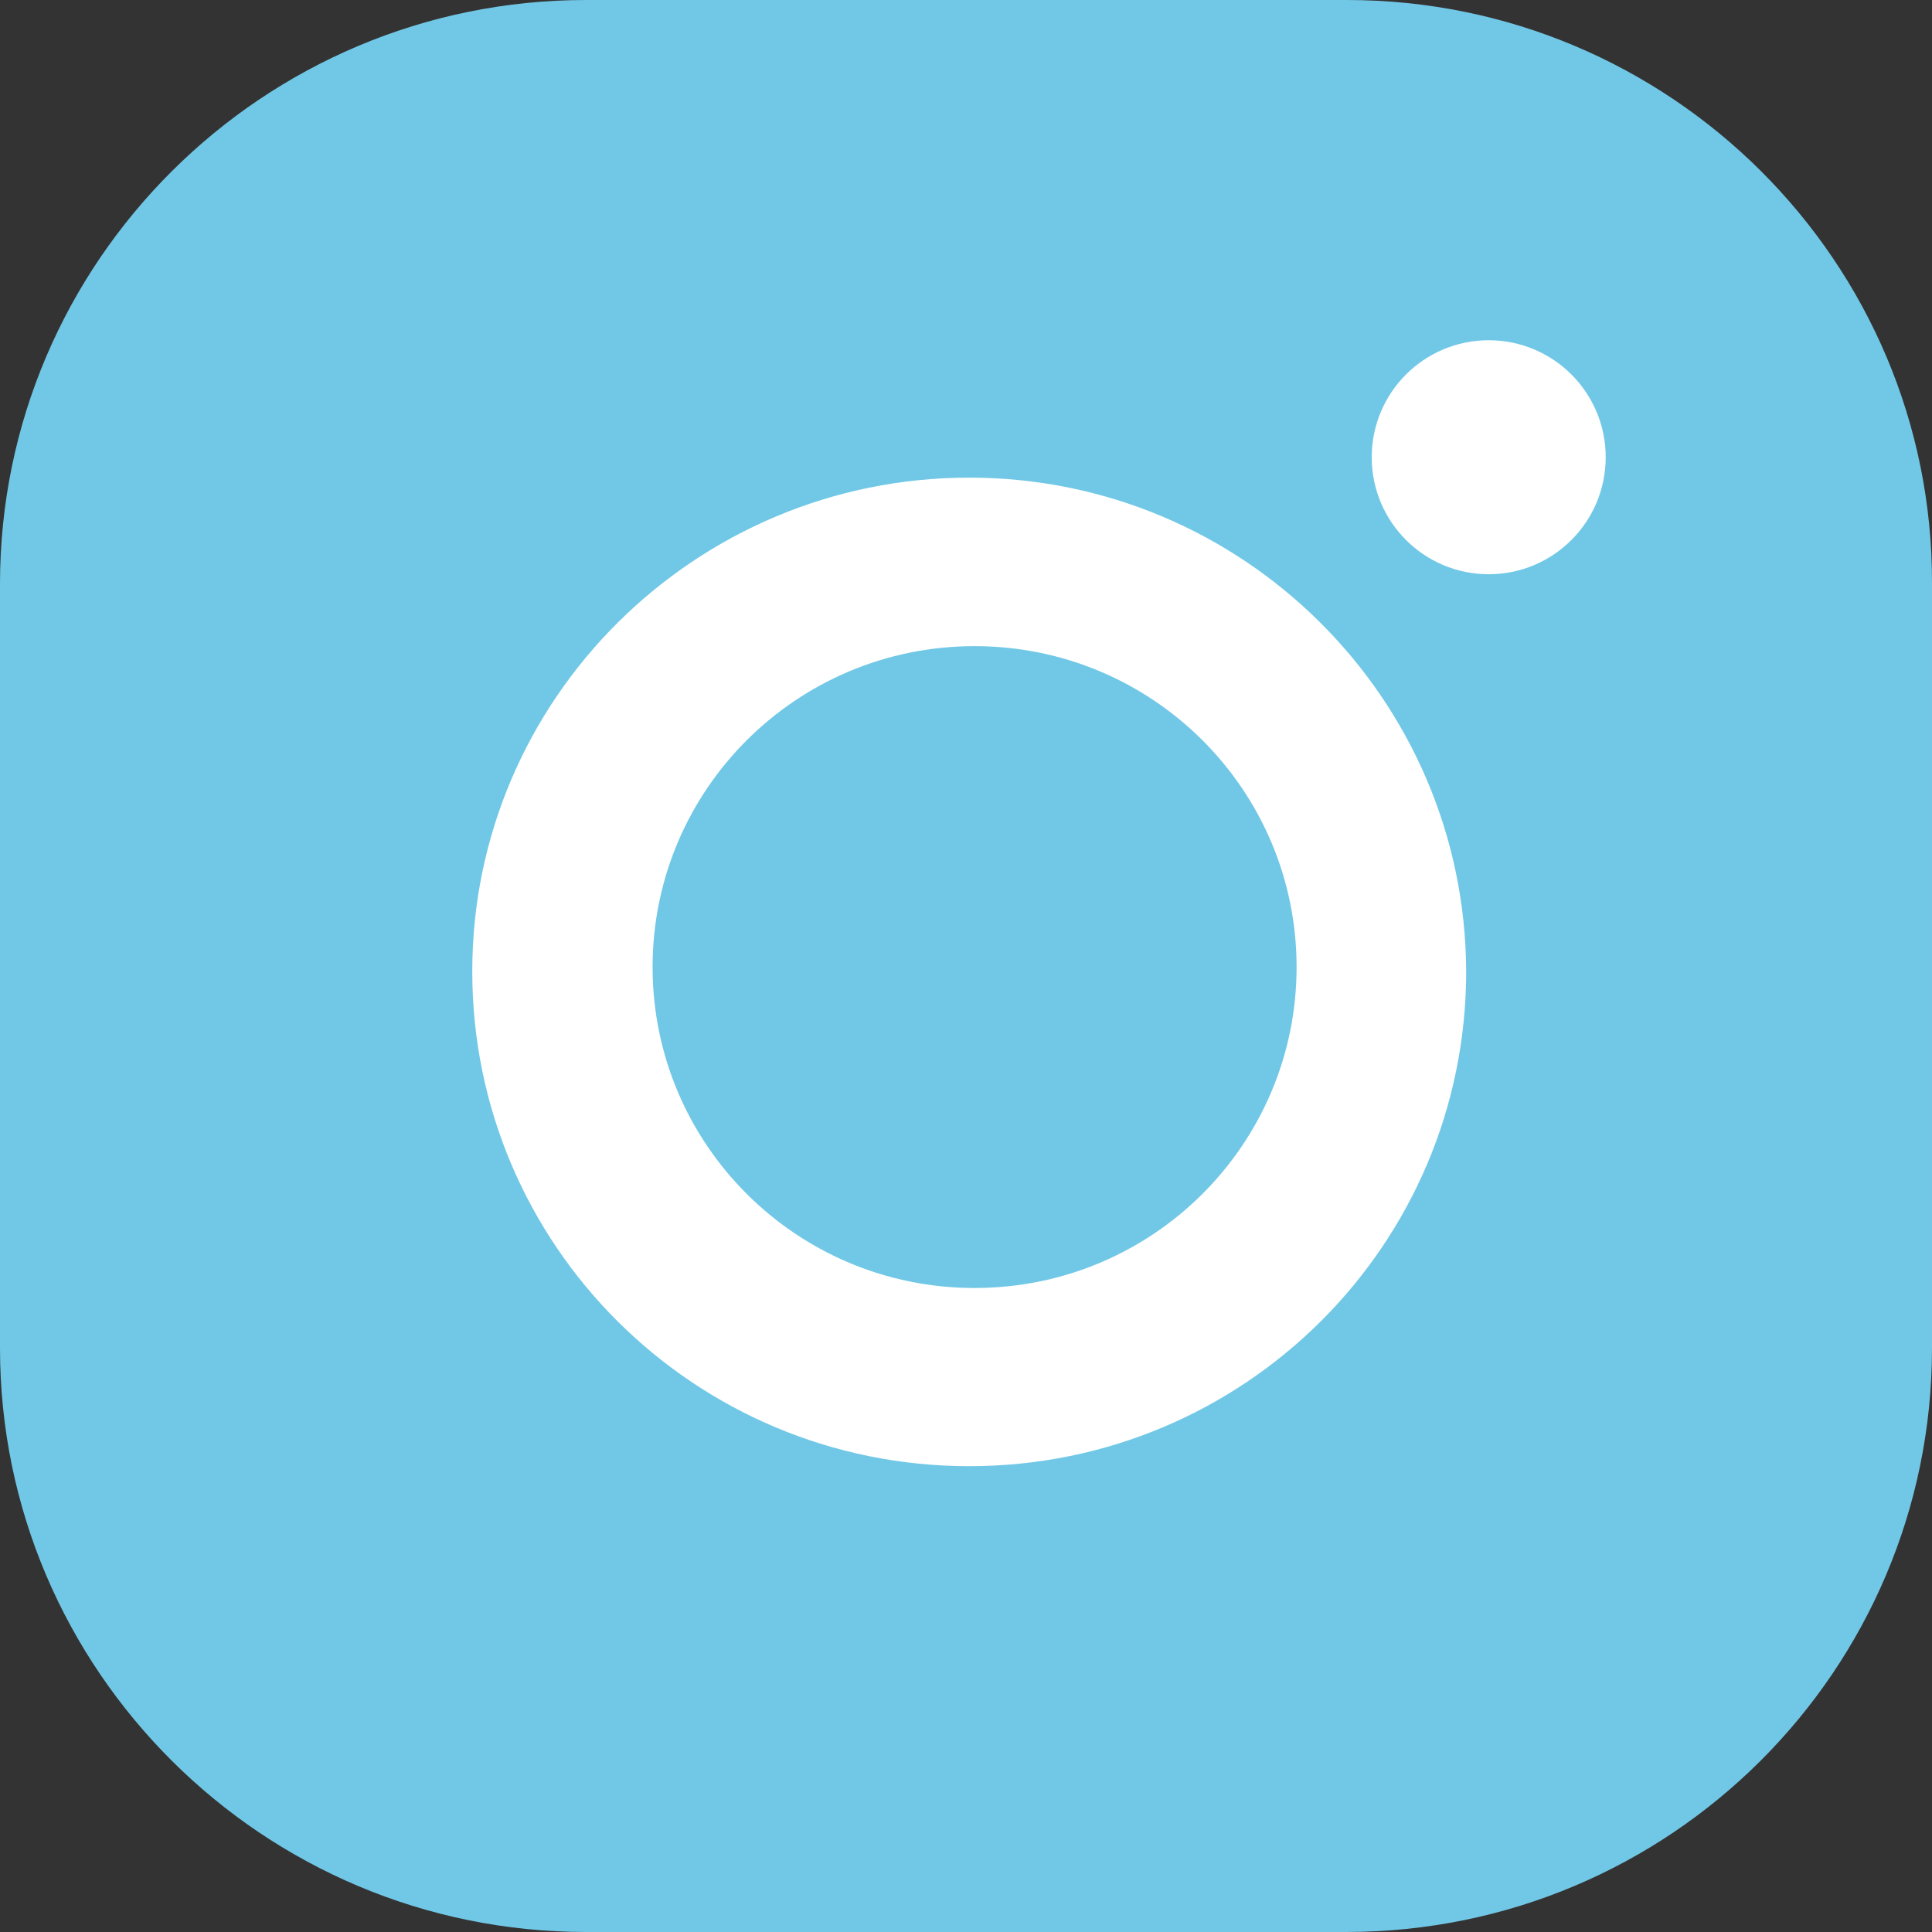<svg height="18" viewBox="0 0 18 18" width="18" xmlns="http://www.w3.org/2000/svg"><rect x="0" y="0" width="18" height="18" fill="#333333" stroke="none"/><g fill="none"><path d="m12.55 0h-7.09c-3.01 0-5.46 2.44-5.46 5.44v7.12c0 3 2.45 5.44 5.46 5.44h7.08c3.02 0 5.46-2.44 5.46-5.44v-7.12c.01-3-2.44-5.44-5.45-5.44z" fill="#71c8e6"/><path d="m16.5 13c0 1.93-1.57 3.5-3.5 3.5h-8c-1.93 0-3.5-1.57-3.5-3.5v-8c0-1.93 1.57-3.5 3.5-3.5h8c1.93 0 3.5 1.57 3.5 3.5z" fill="#71c8e6"/><g fill="#fff"><circle cx="13.87" cy="4.26" r="1.09"/><path d="m9.03 4.45c-2.55 0-4.63 2.06-4.63 4.6 0 2.55 2.07 4.61 4.63 4.61s4.63-2.061 4.63-4.61c-.01-2.54-2.08-4.6-4.63-4.6zm.05 7.55c-1.66 0-3-1.34-3-2.99s1.34-2.99 3-2.99 3 1.34 3 2.99-1.34 2.99-3 2.99z"/></g></g></svg>